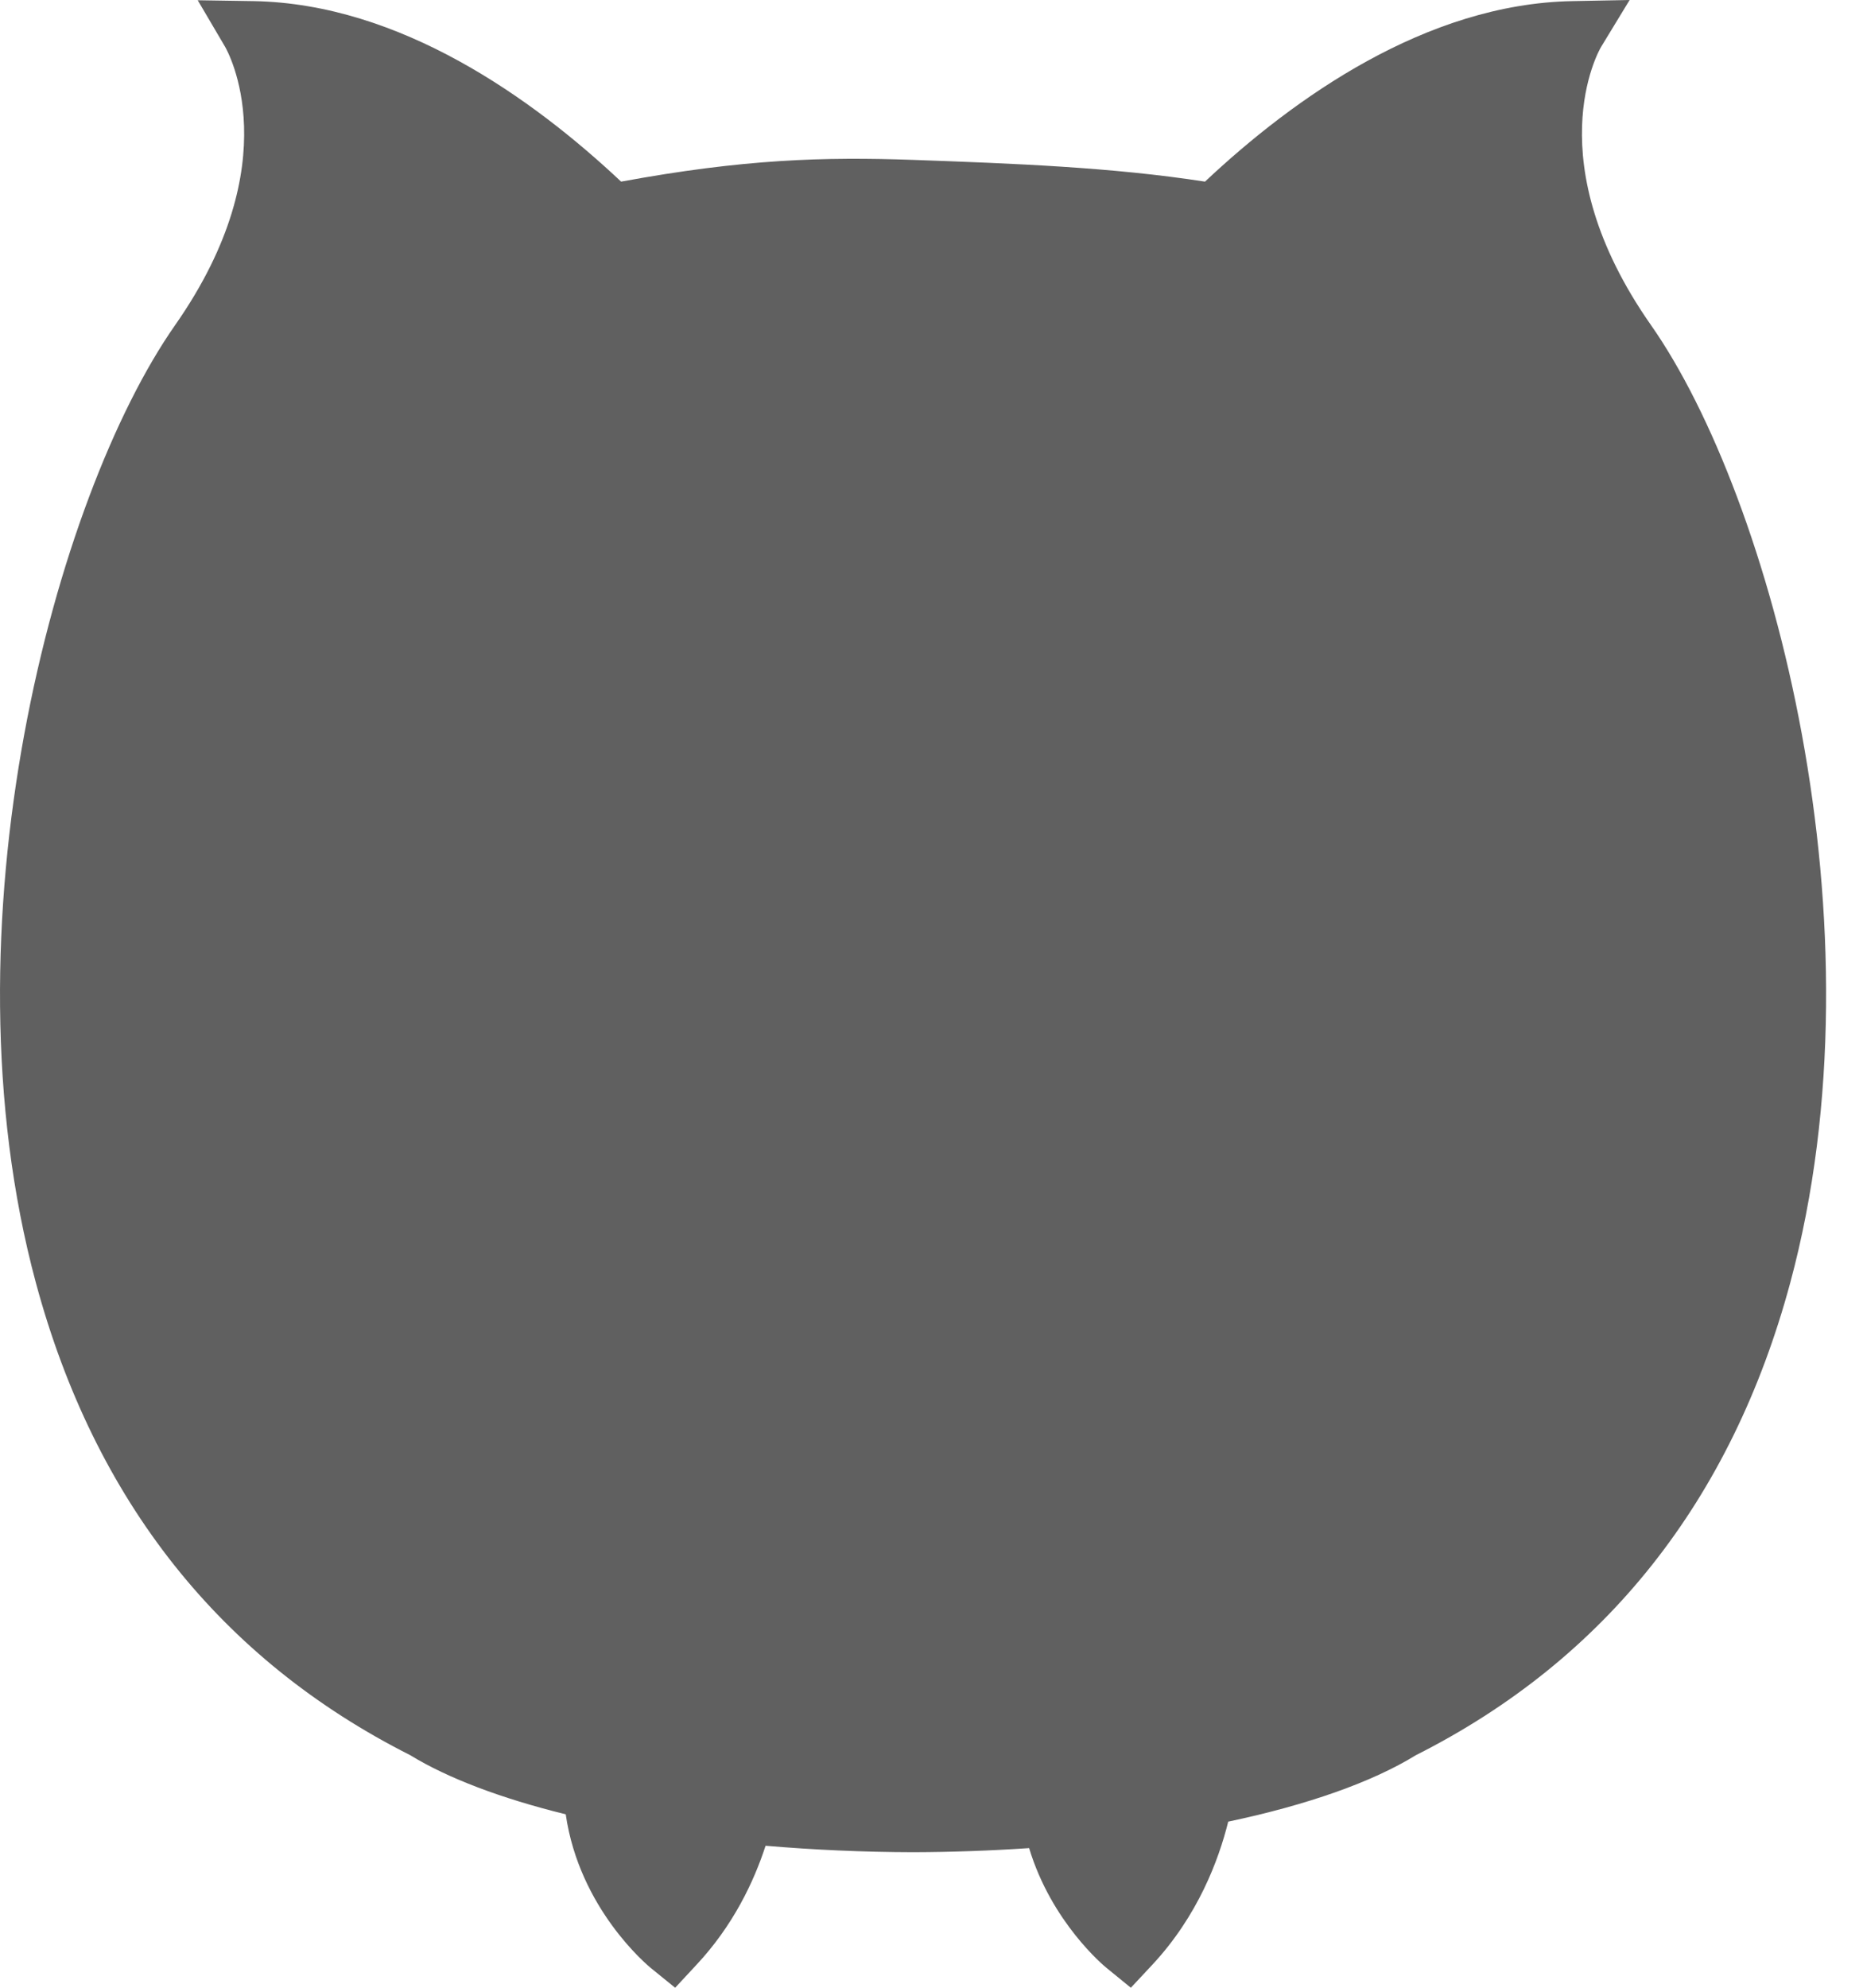 <?xml version="1.0" encoding="UTF-8" standalone="no"?>
<svg width="15px" height="16px" viewBox="0 0 15 16" version="1.1" xmlns="http://www.w3.org/2000/svg" xmlns:xlink="http://www.w3.org/1999/xlink">
    <!-- Generator: Sketch 40.1 (33804) - http://www.bohemiancoding.com/sketch -->
    <title>owl-icon</title>
    <desc>Created with Sketch.</desc>
    <defs></defs>
    <g id="Page-1" stroke="none" stroke-width="1" fill="none" fill-rule="evenodd">
        <g id="001-prueba-maquetacion" transform="translate(-406, -657)" fill="#606060">
            <g id="resultados" transform="translate(194, 314)">
                <g id="modelocarddarwin1">
                    <g id="Group-4" transform="translate(0, 192)">
                        <g id="nivel" transform="translate(0, 150)">
                            <path d="M224.891,1.378 L225.121,1 L224.659,1.009 C223.481,1.031 222.416,1.791 221.702,2.462 C220.953,2.346 220.162,2.316 219.352,2.287 C218.632,2.262 217.99,2.28 217.001,2.462 C216.287,1.791 215.222,1.031 214.044,1.009 L213.592,1.002 L213.812,1.376 C213.833,1.413 214.333,2.299 213.41,3.617 C212.441,5.001 211.513,8.45 212.289,11.326 C212.762,13.079 213.776,14.358 215.303,15.128 C215.605,15.313 216.035,15.476 216.555,15.604 C216.665,16.365 217.215,16.82 217.24,16.841 L217.436,17 L217.606,16.817 C217.903,16.5 218.07,16.146 218.164,15.857 C218.55,15.89 218.949,15.908 219.352,15.909 C219.662,15.908 219.975,15.897 220.286,15.876 C220.466,16.473 220.889,16.824 220.909,16.84 L221.105,17 L221.276,16.817 C221.645,16.422 221.813,15.97 221.889,15.663 C222.529,15.528 223.049,15.344 223.4,15.128 C224.927,14.358 225.941,13.079 226.414,11.326 C227.19,8.449 226.262,5 225.293,3.617 C224.37,2.299 224.87,1.413 224.891,1.378 Z" id="owl-icon"></path>
                        </g>
                    </g>
                </g>
            </g>
        </g>
    </g>
</svg>